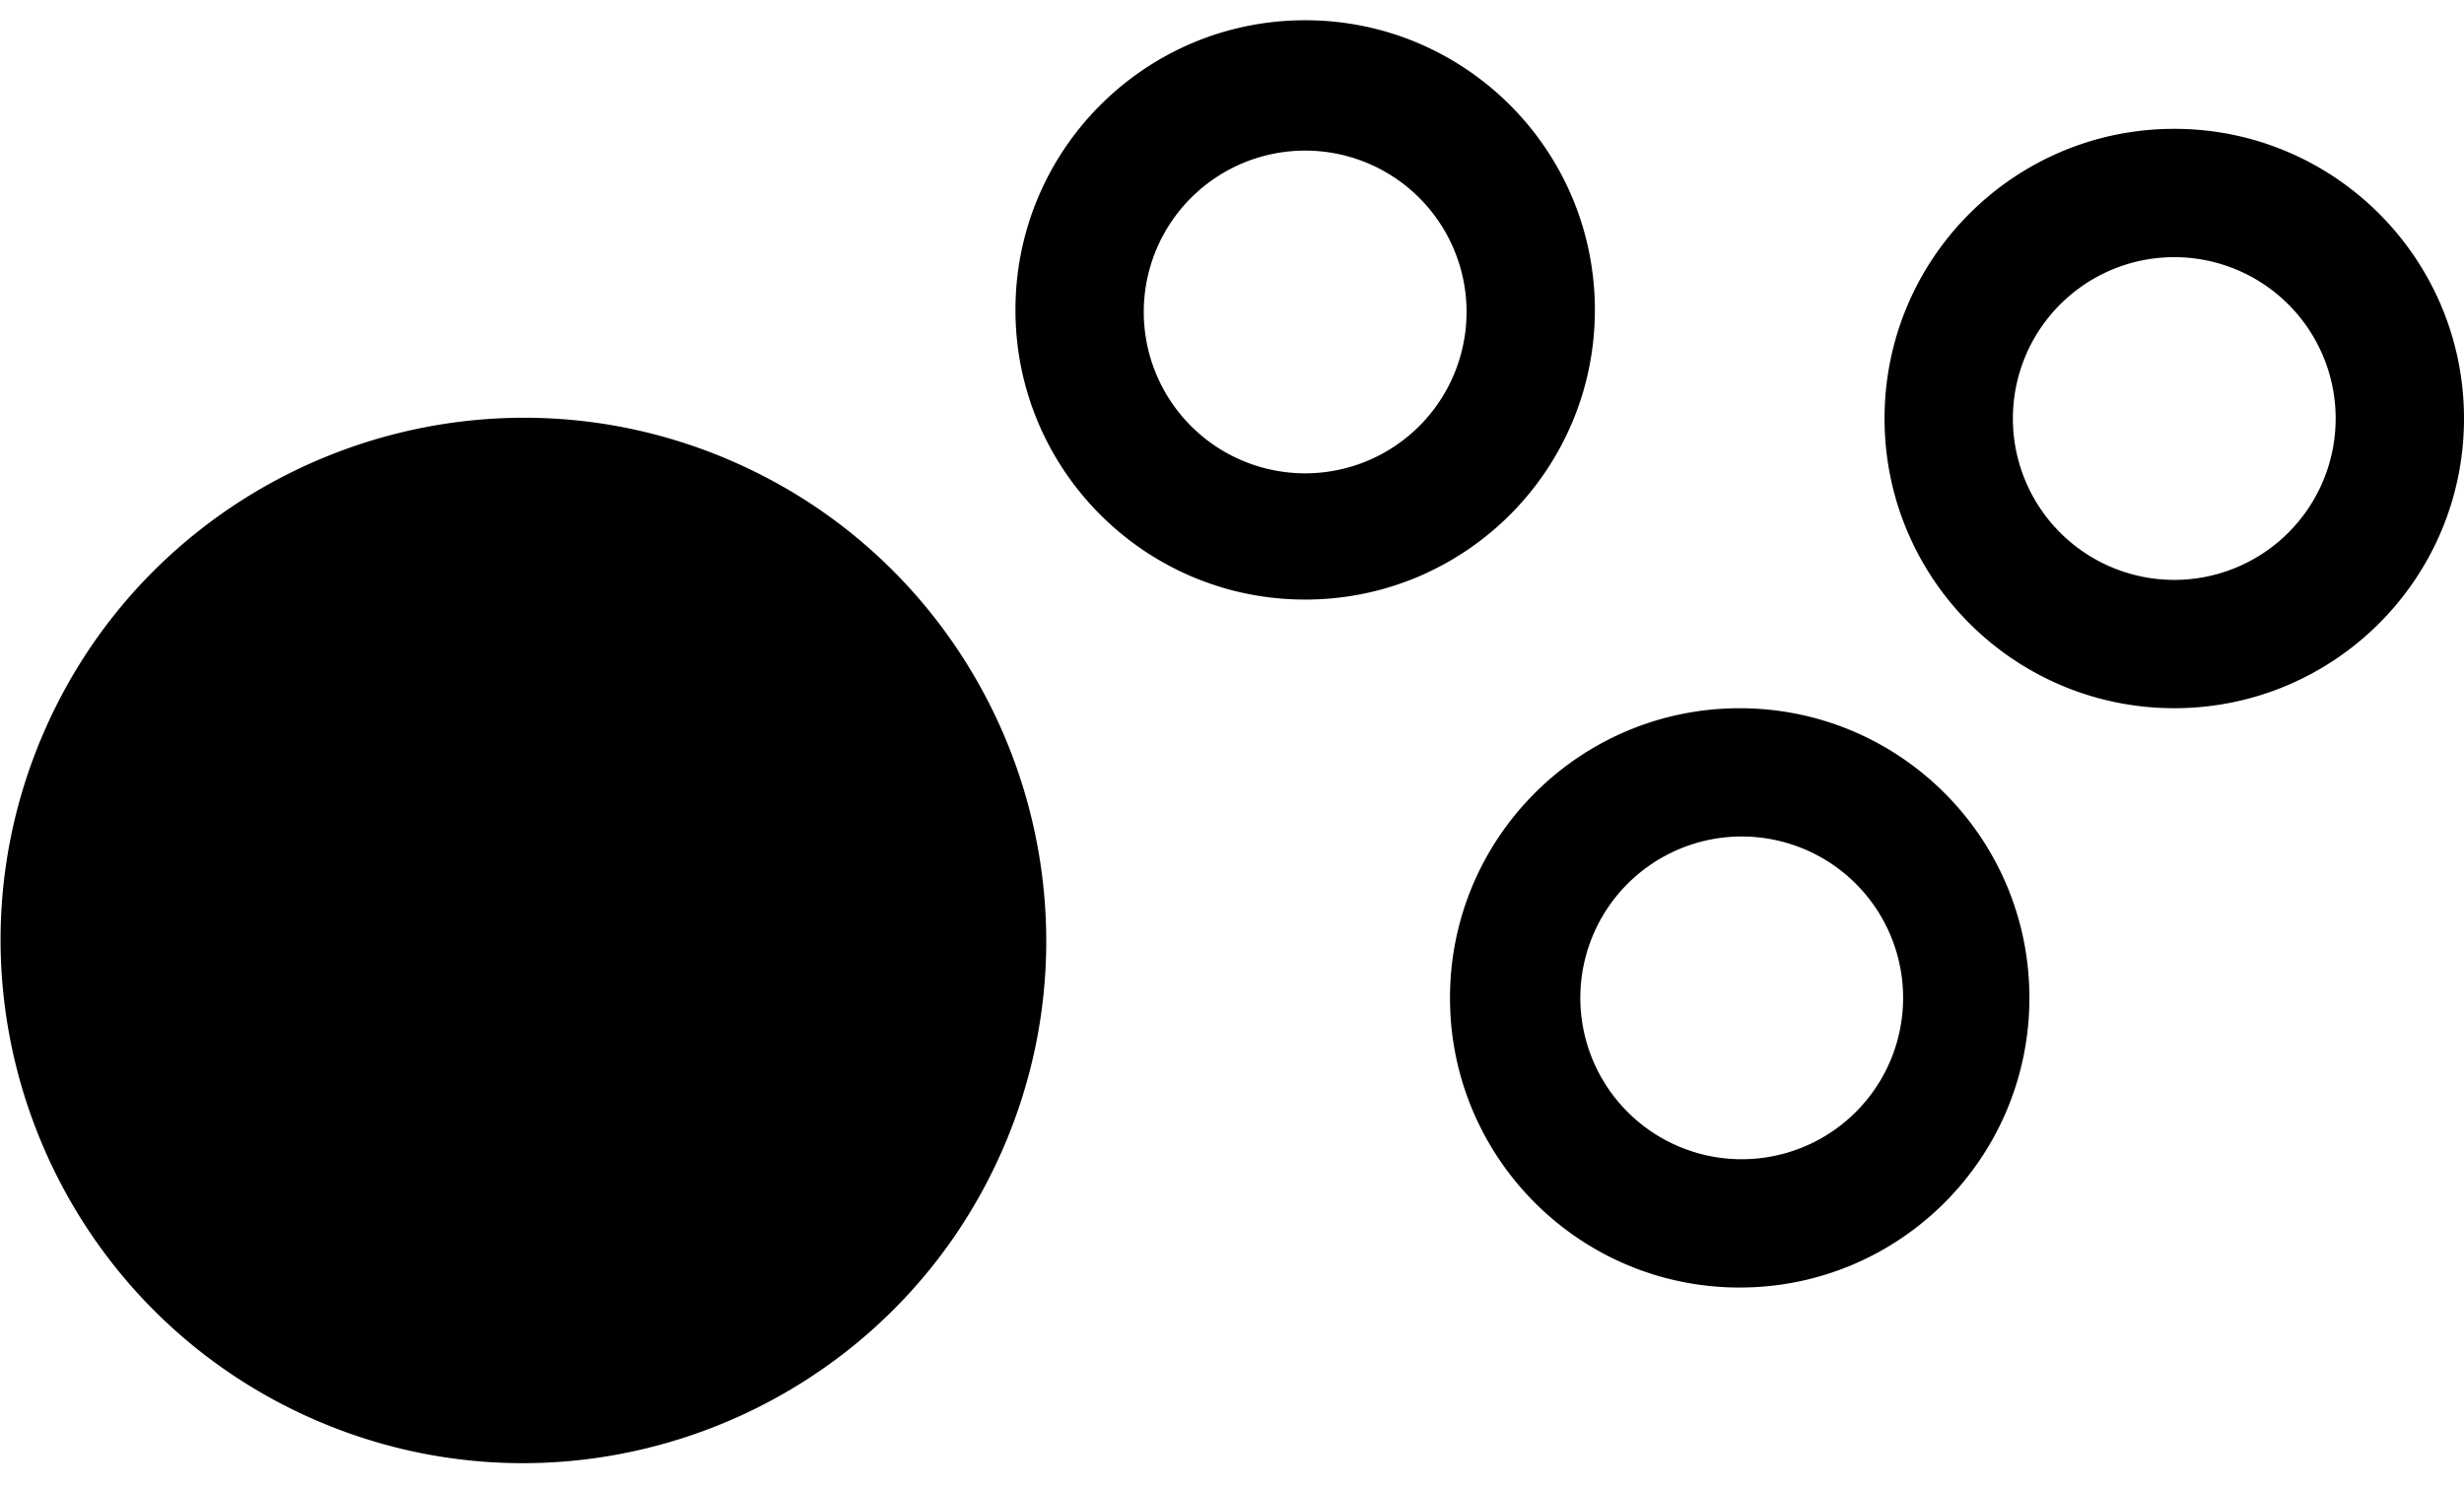 <svg xmlns="http://www.w3.org/2000/svg" width="96" height="58" fill="none"><path fill="#000" fill-rule="evenodd" d="M57.138 12.077a6.288 6.288 0 1 1-12.575 0 6.288 6.288 0 0 1 12.575 0zm5 0c0 6.234-5.053 11.287-11.287 11.287-6.234 0-11.288-5.053-11.288-11.287 0-6.234 5.054-11.288 11.288-11.288s11.287 5.054 11.287 11.288zM28.406 17.92c10.327 4.418 15.134 16.414 10.715 26.74-4.42 10.325-16.412 15.133-26.74 10.715C2.055 50.96-2.754 38.962 1.664 28.637c4.42-10.328 16.418-15.134 26.742-10.717zM67.78 45.172a6.288 6.288 0 1 0 0-12.575 6.288 6.288 0 0 0 0 12.575zm0 5c6.234 0 11.288-5.054 11.288-11.288S74.014 27.598 67.78 27.598 56.493 32.65 56.493 38.885c0 6.234 5.053 11.288 11.287 11.288zM91 16.309a6.288 6.288 0 1 1-12.576 0 6.288 6.288 0 0 1 12.576 0zm5 0c0 6.234-5.054 11.288-11.288 11.288s-11.288-5.054-11.288-11.288S78.478 5.021 84.712 5.021 96 10.075 96 16.31z" clip-rule="evenodd"/></svg>